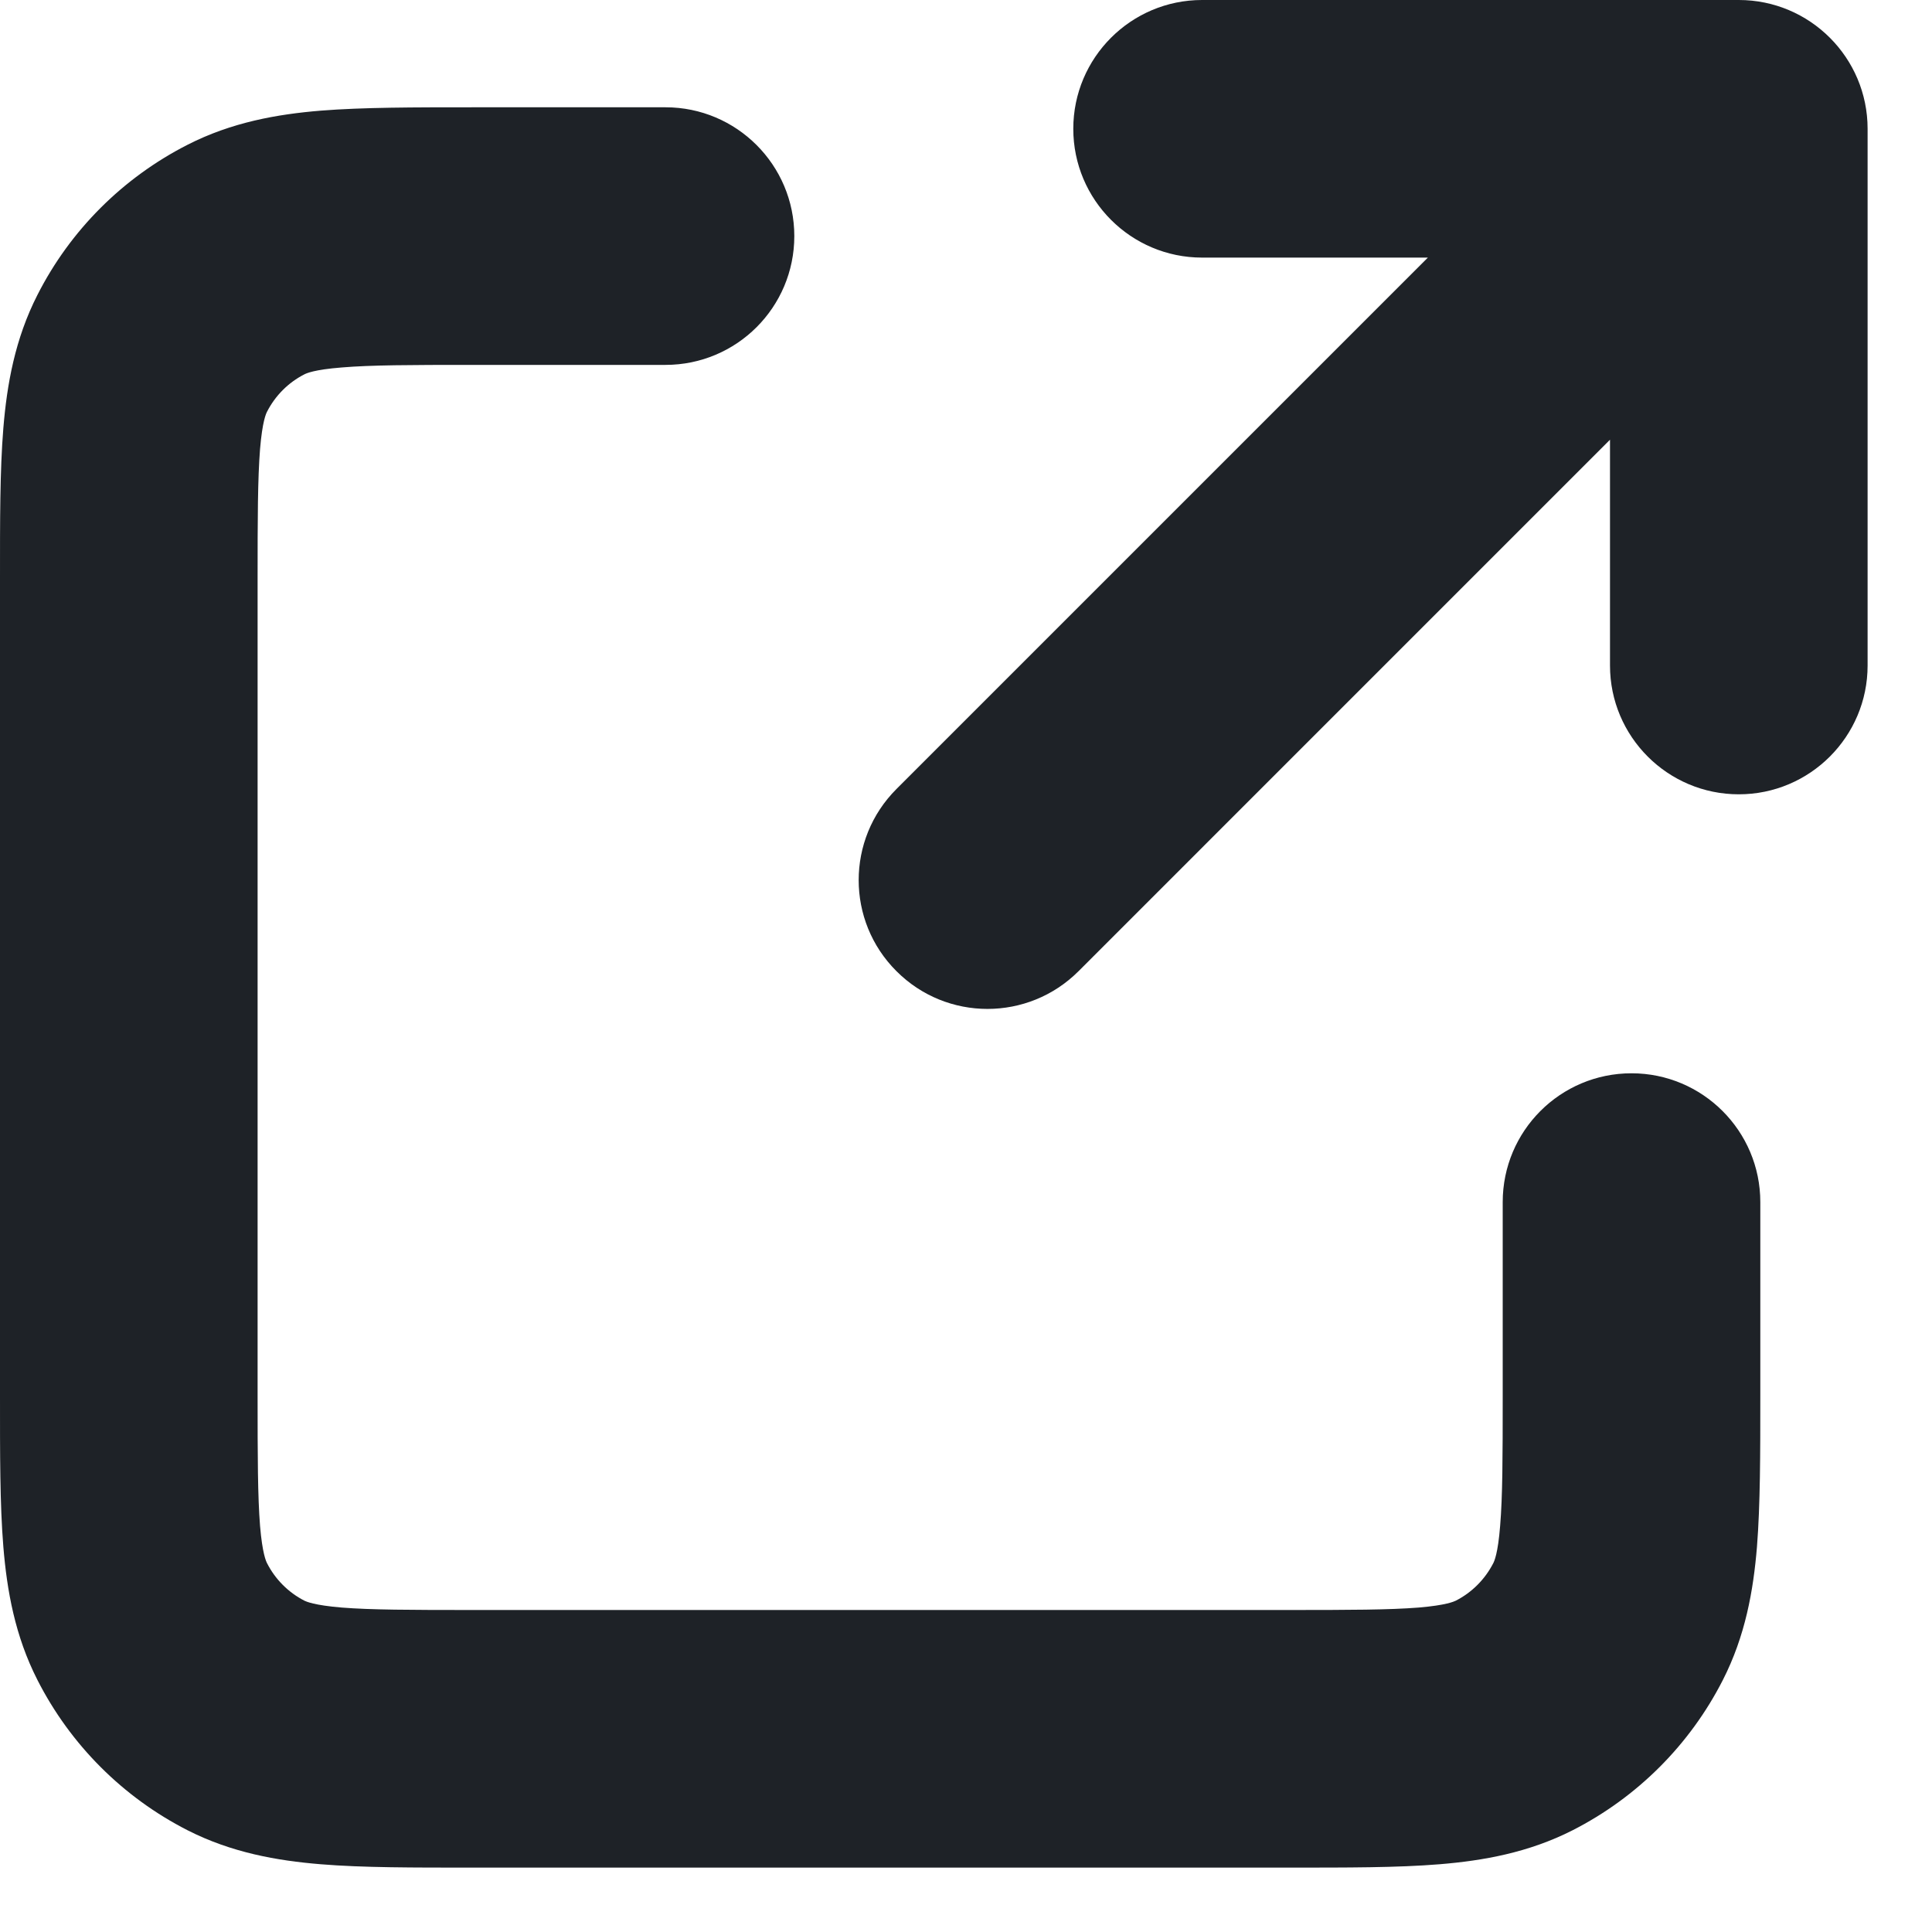 <?xml version="1.0" encoding="utf-8"?>
<svg xmlns="http://www.w3.org/2000/svg" fill="none" height="100%" overflow="visible" preserveAspectRatio="none" style="display: block;" viewBox="0 0 15 15" width="100%">
<path d="M5.167 2.833C5.719 2.833 6.167 2.386 6.167 1.833C6.167 1.281 5.719 0.833 5.167 0.833V2.833ZM11.756 13.319L11.302 12.428L11.302 12.428L11.756 13.319ZM12.485 12.59L11.594 12.136L11.594 12.136L12.485 12.59ZM1.182 12.59L2.073 12.136L2.073 12.136L1.182 12.59ZM1.91 13.319L1.456 14.21L1.456 14.21L1.91 13.319ZM1.91 2.015L1.456 1.124L1.456 1.124L1.91 2.015ZM1.182 2.743L0.291 2.289L1.182 2.743ZM12.5 5.167C12.5 5.719 12.948 6.167 13.5 6.167C14.052 6.167 14.5 5.719 14.5 5.167H12.5ZM13.5 1H14.5C14.5 0.448 14.052 0 13.5 0V1ZM9.333 0C8.781 0 8.333 0.448 8.333 1C8.333 1.552 8.781 2 9.333 2V0ZM6.96 6.126C6.569 6.517 6.569 7.15 6.96 7.54C7.35 7.931 7.983 7.931 8.374 7.54L6.96 6.126ZM13.667 9.333C13.667 8.781 13.219 8.333 12.667 8.333C12.114 8.333 11.667 8.781 11.667 9.333H13.667ZM5.167 1.833V0.833H3.667V1.833V2.833H5.167V1.833ZM1 4.5H0V10.834H1H2V4.5H1ZM10.003 13.5V14.5C10.452 14.5 10.849 14.501 11.177 14.474C11.516 14.446 11.868 14.384 12.21 14.21L11.756 13.319L11.302 12.428C11.289 12.434 11.229 12.463 11.014 12.481C10.786 12.499 10.485 12.5 10.003 12.5V13.5ZM12.667 10.836H11.667C11.667 11.318 11.666 11.62 11.647 11.847C11.63 12.063 11.601 12.122 11.594 12.136L12.485 12.59L13.376 13.044C13.551 12.701 13.613 12.349 13.641 12.01C13.667 11.682 13.667 11.285 13.667 10.836H12.667ZM11.756 13.319L12.21 14.21C12.712 13.954 13.12 13.546 13.376 13.044L12.485 12.59L11.594 12.136C11.53 12.261 11.428 12.364 11.302 12.428L11.756 13.319ZM1 10.834H0C0 11.284 -0.001 11.681 0.026 12.009C0.054 12.349 0.116 12.701 0.291 13.044L1.182 12.59L2.073 12.136C2.066 12.122 2.037 12.062 2.019 11.847C2.001 11.619 2 11.317 2 10.834H1ZM3.664 13.5V12.5C3.182 12.5 2.88 12.499 2.653 12.481C2.437 12.463 2.377 12.434 2.364 12.428L1.91 13.319L1.456 14.21C1.798 14.384 2.15 14.446 2.49 14.474C2.817 14.501 3.215 14.5 3.664 14.5V13.5ZM1.182 12.59L0.291 13.044C0.546 13.545 0.954 13.954 1.456 14.21L1.91 13.319L2.364 12.428C2.239 12.364 2.137 12.262 2.073 12.136L1.182 12.59ZM3.667 1.833V0.833C3.217 0.833 2.819 0.833 2.491 0.859C2.151 0.887 1.799 0.949 1.456 1.124L1.91 2.015L2.364 2.906C2.378 2.899 2.437 2.87 2.653 2.853C2.881 2.834 3.184 2.833 3.667 2.833V1.833ZM1 4.5H2C2 4.017 2.001 3.715 2.019 3.487C2.037 3.27 2.066 3.211 2.073 3.197L1.182 2.743L0.291 2.289C0.116 2.632 0.054 2.984 0.026 3.324C-0.001 3.652 0 4.05 0 4.5H1ZM1.91 2.015L1.456 1.124C0.954 1.38 0.546 1.787 0.291 2.289L1.182 2.743L2.073 3.197C2.137 3.072 2.238 2.97 2.364 2.906L1.91 2.015ZM13.5 5.167H14.5V1H13.5H12.5V5.167H13.5ZM13.5 1V0H9.333V1V2H13.5V1ZM7.667 6.833L8.374 7.54L14.207 1.707L13.5 1L12.793 0.293L6.96 6.126L7.667 6.833ZM3.664 13.5V14.5H10.003V13.5V12.5H3.664V13.5ZM12.667 10.836H13.667V9.333H12.667H11.667V10.836H12.667Z" fill="#1E2227" id="Vector"/>
</svg>